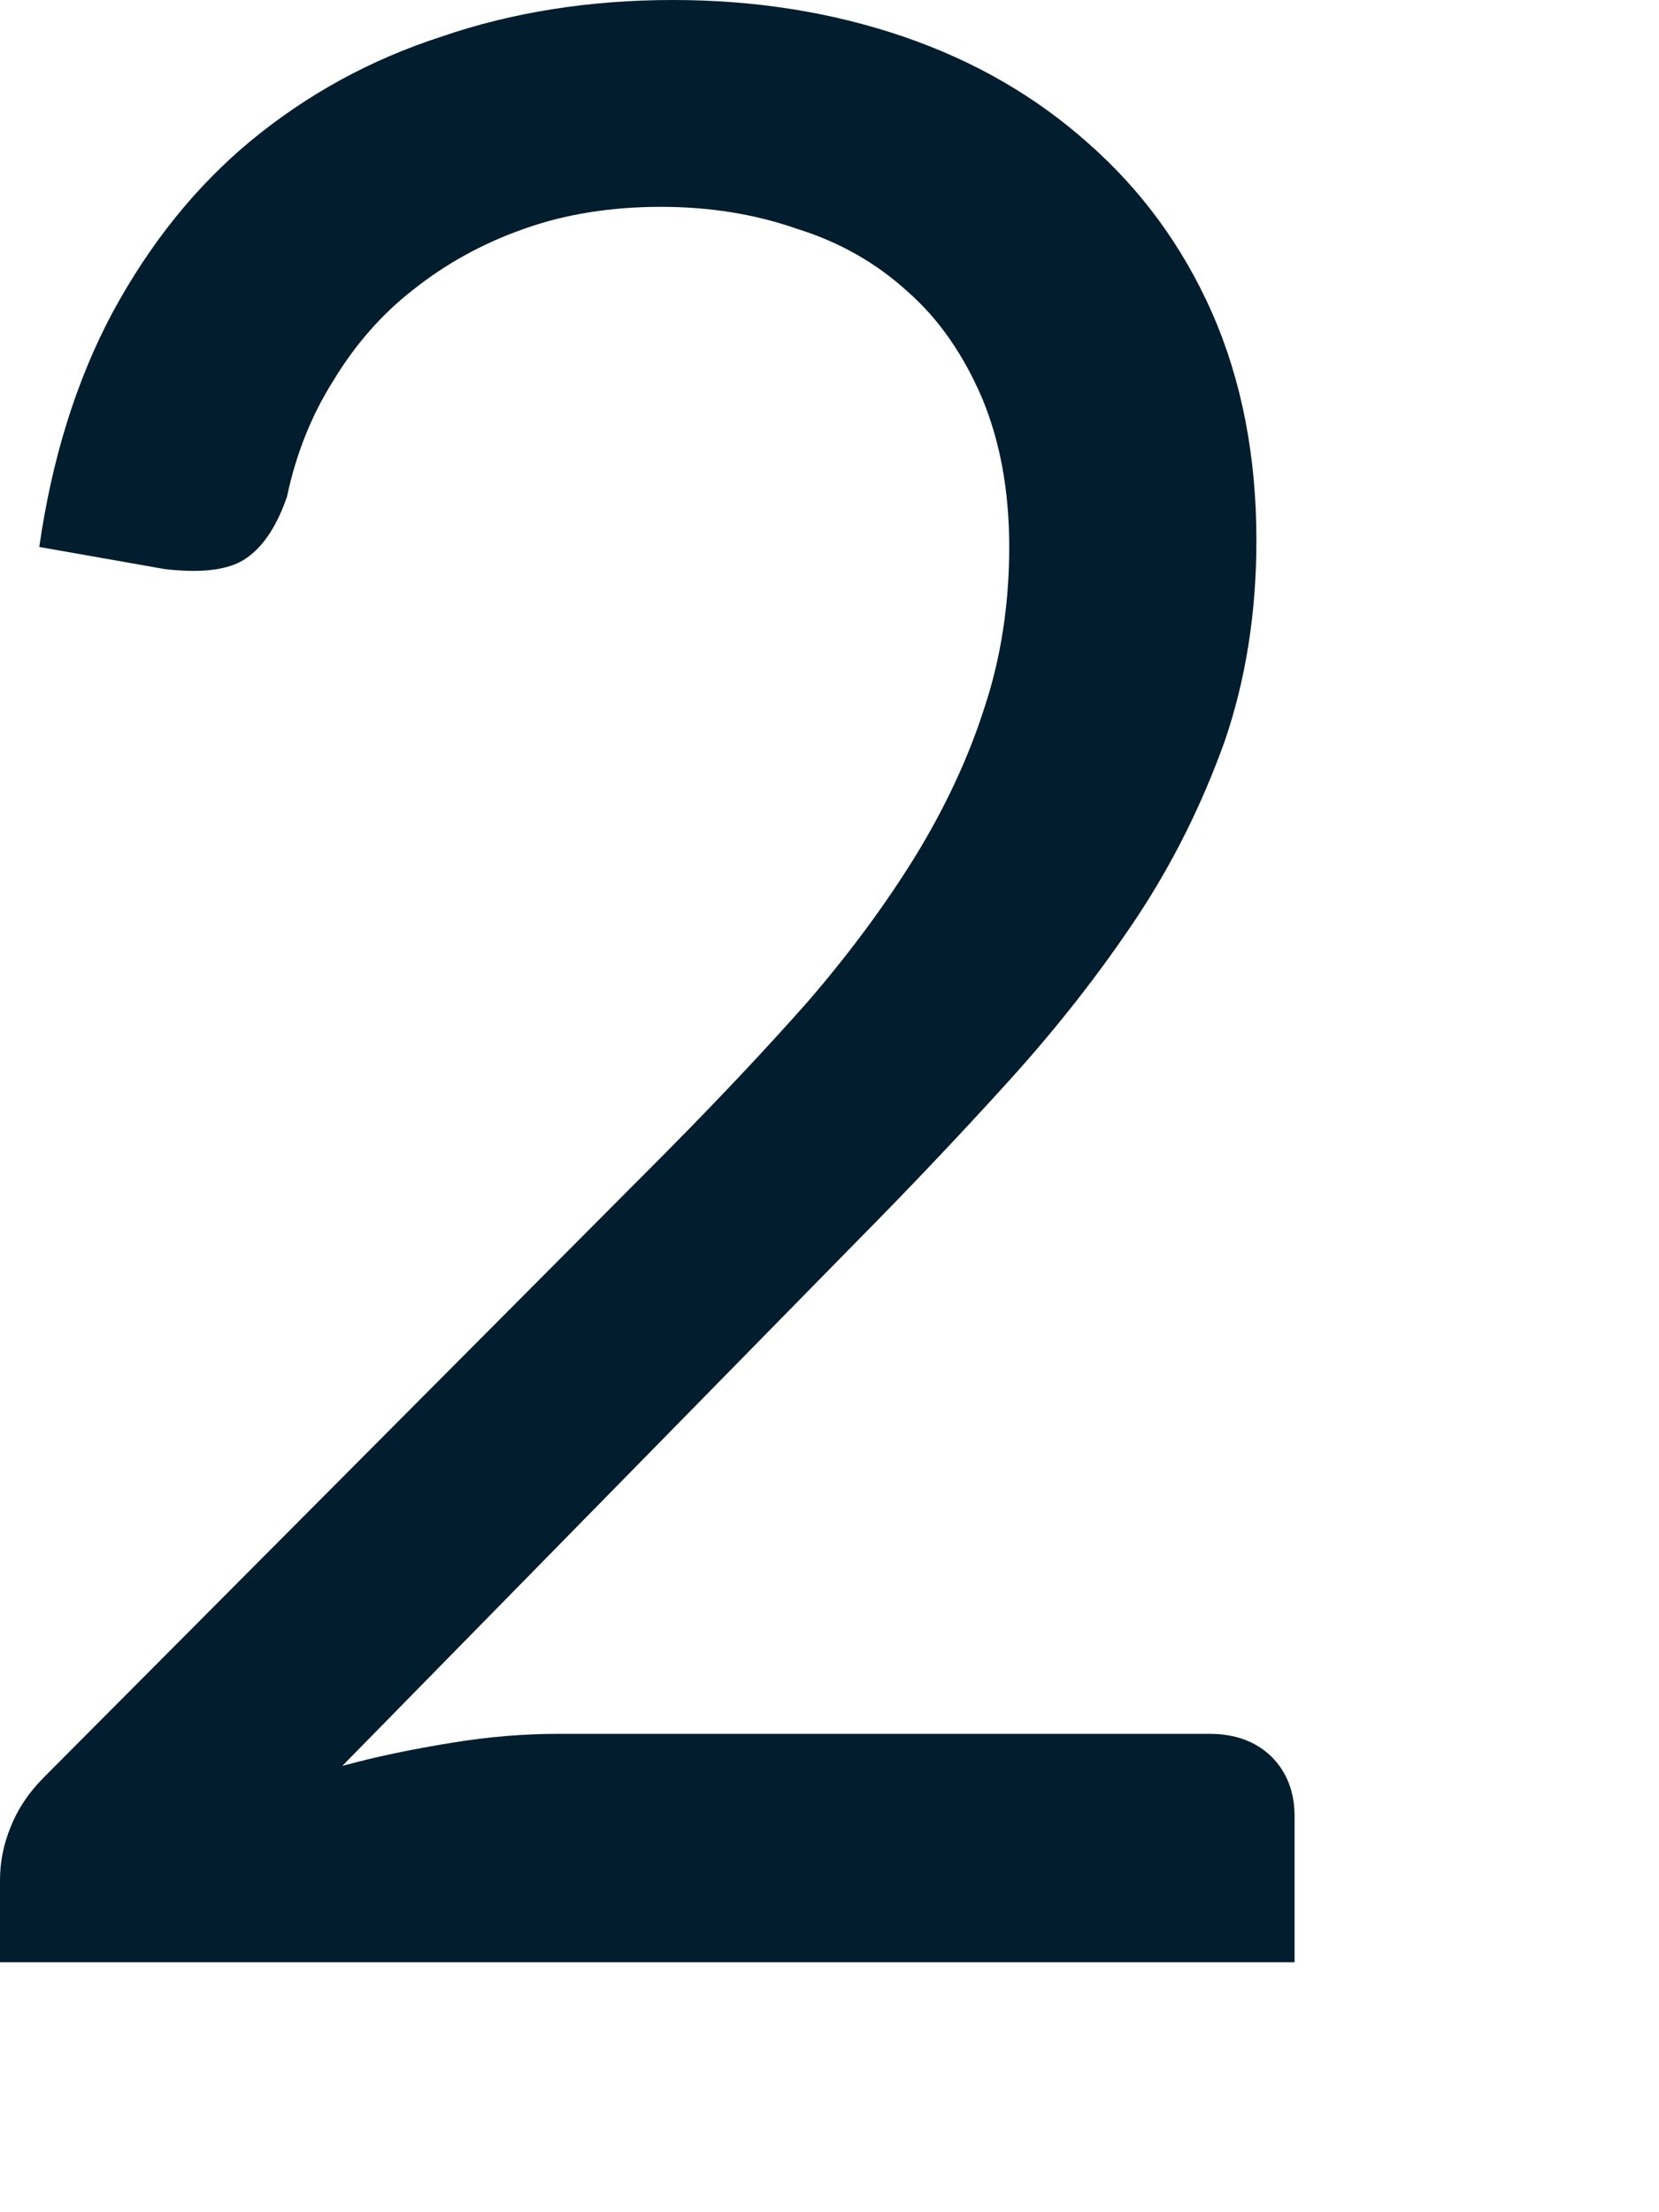 <?xml version="1.0" encoding="utf-8"?>
<svg xmlns="http://www.w3.org/2000/svg" fill="none" height="100%" overflow="visible" preserveAspectRatio="none" style="display: block;" viewBox="0 0 3 4" width="100%">
<path d="M2.187 3.135C2.234 3.135 2.271 3.149 2.299 3.176C2.327 3.204 2.341 3.24 2.341 3.284V3.548H0V3.399C0 3.368 0.006 3.336 0.019 3.304C0.032 3.271 0.052 3.241 0.08 3.213L1.204 2.084C1.298 1.989 1.383 1.899 1.46 1.812C1.536 1.724 1.601 1.636 1.656 1.547C1.709 1.46 1.751 1.371 1.78 1.28C1.81 1.19 1.825 1.092 1.825 0.989C1.825 0.886 1.808 0.797 1.776 0.72C1.742 0.641 1.698 0.577 1.641 0.527C1.585 0.476 1.519 0.438 1.442 0.414C1.365 0.387 1.283 0.374 1.195 0.374C1.106 0.374 1.022 0.387 0.947 0.414C0.873 0.44 0.806 0.477 0.747 0.524C0.689 0.569 0.641 0.625 0.603 0.688C0.563 0.751 0.535 0.822 0.519 0.898C0.499 0.956 0.472 0.994 0.438 1.014C0.406 1.032 0.359 1.036 0.298 1.029L0.071 0.989C0.094 0.829 0.138 0.688 0.203 0.566C0.27 0.442 0.353 0.338 0.453 0.255C0.555 0.171 0.669 0.108 0.799 0.066C0.927 0.022 1.067 0 1.217 0C1.365 0 1.504 0.022 1.633 0.066C1.762 0.11 1.874 0.175 1.969 0.26C2.063 0.343 2.138 0.444 2.192 0.566C2.245 0.687 2.272 0.824 2.272 0.977C2.272 1.107 2.253 1.229 2.214 1.342C2.174 1.453 2.122 1.559 2.055 1.66C1.987 1.762 1.91 1.86 1.822 1.957C1.735 2.053 1.643 2.15 1.546 2.248L0.619 3.193C0.685 3.175 0.75 3.162 0.818 3.151C0.885 3.14 0.949 3.135 1.011 3.135H2.187Z" fill="#021D2D" id="Vector"/>
</svg>